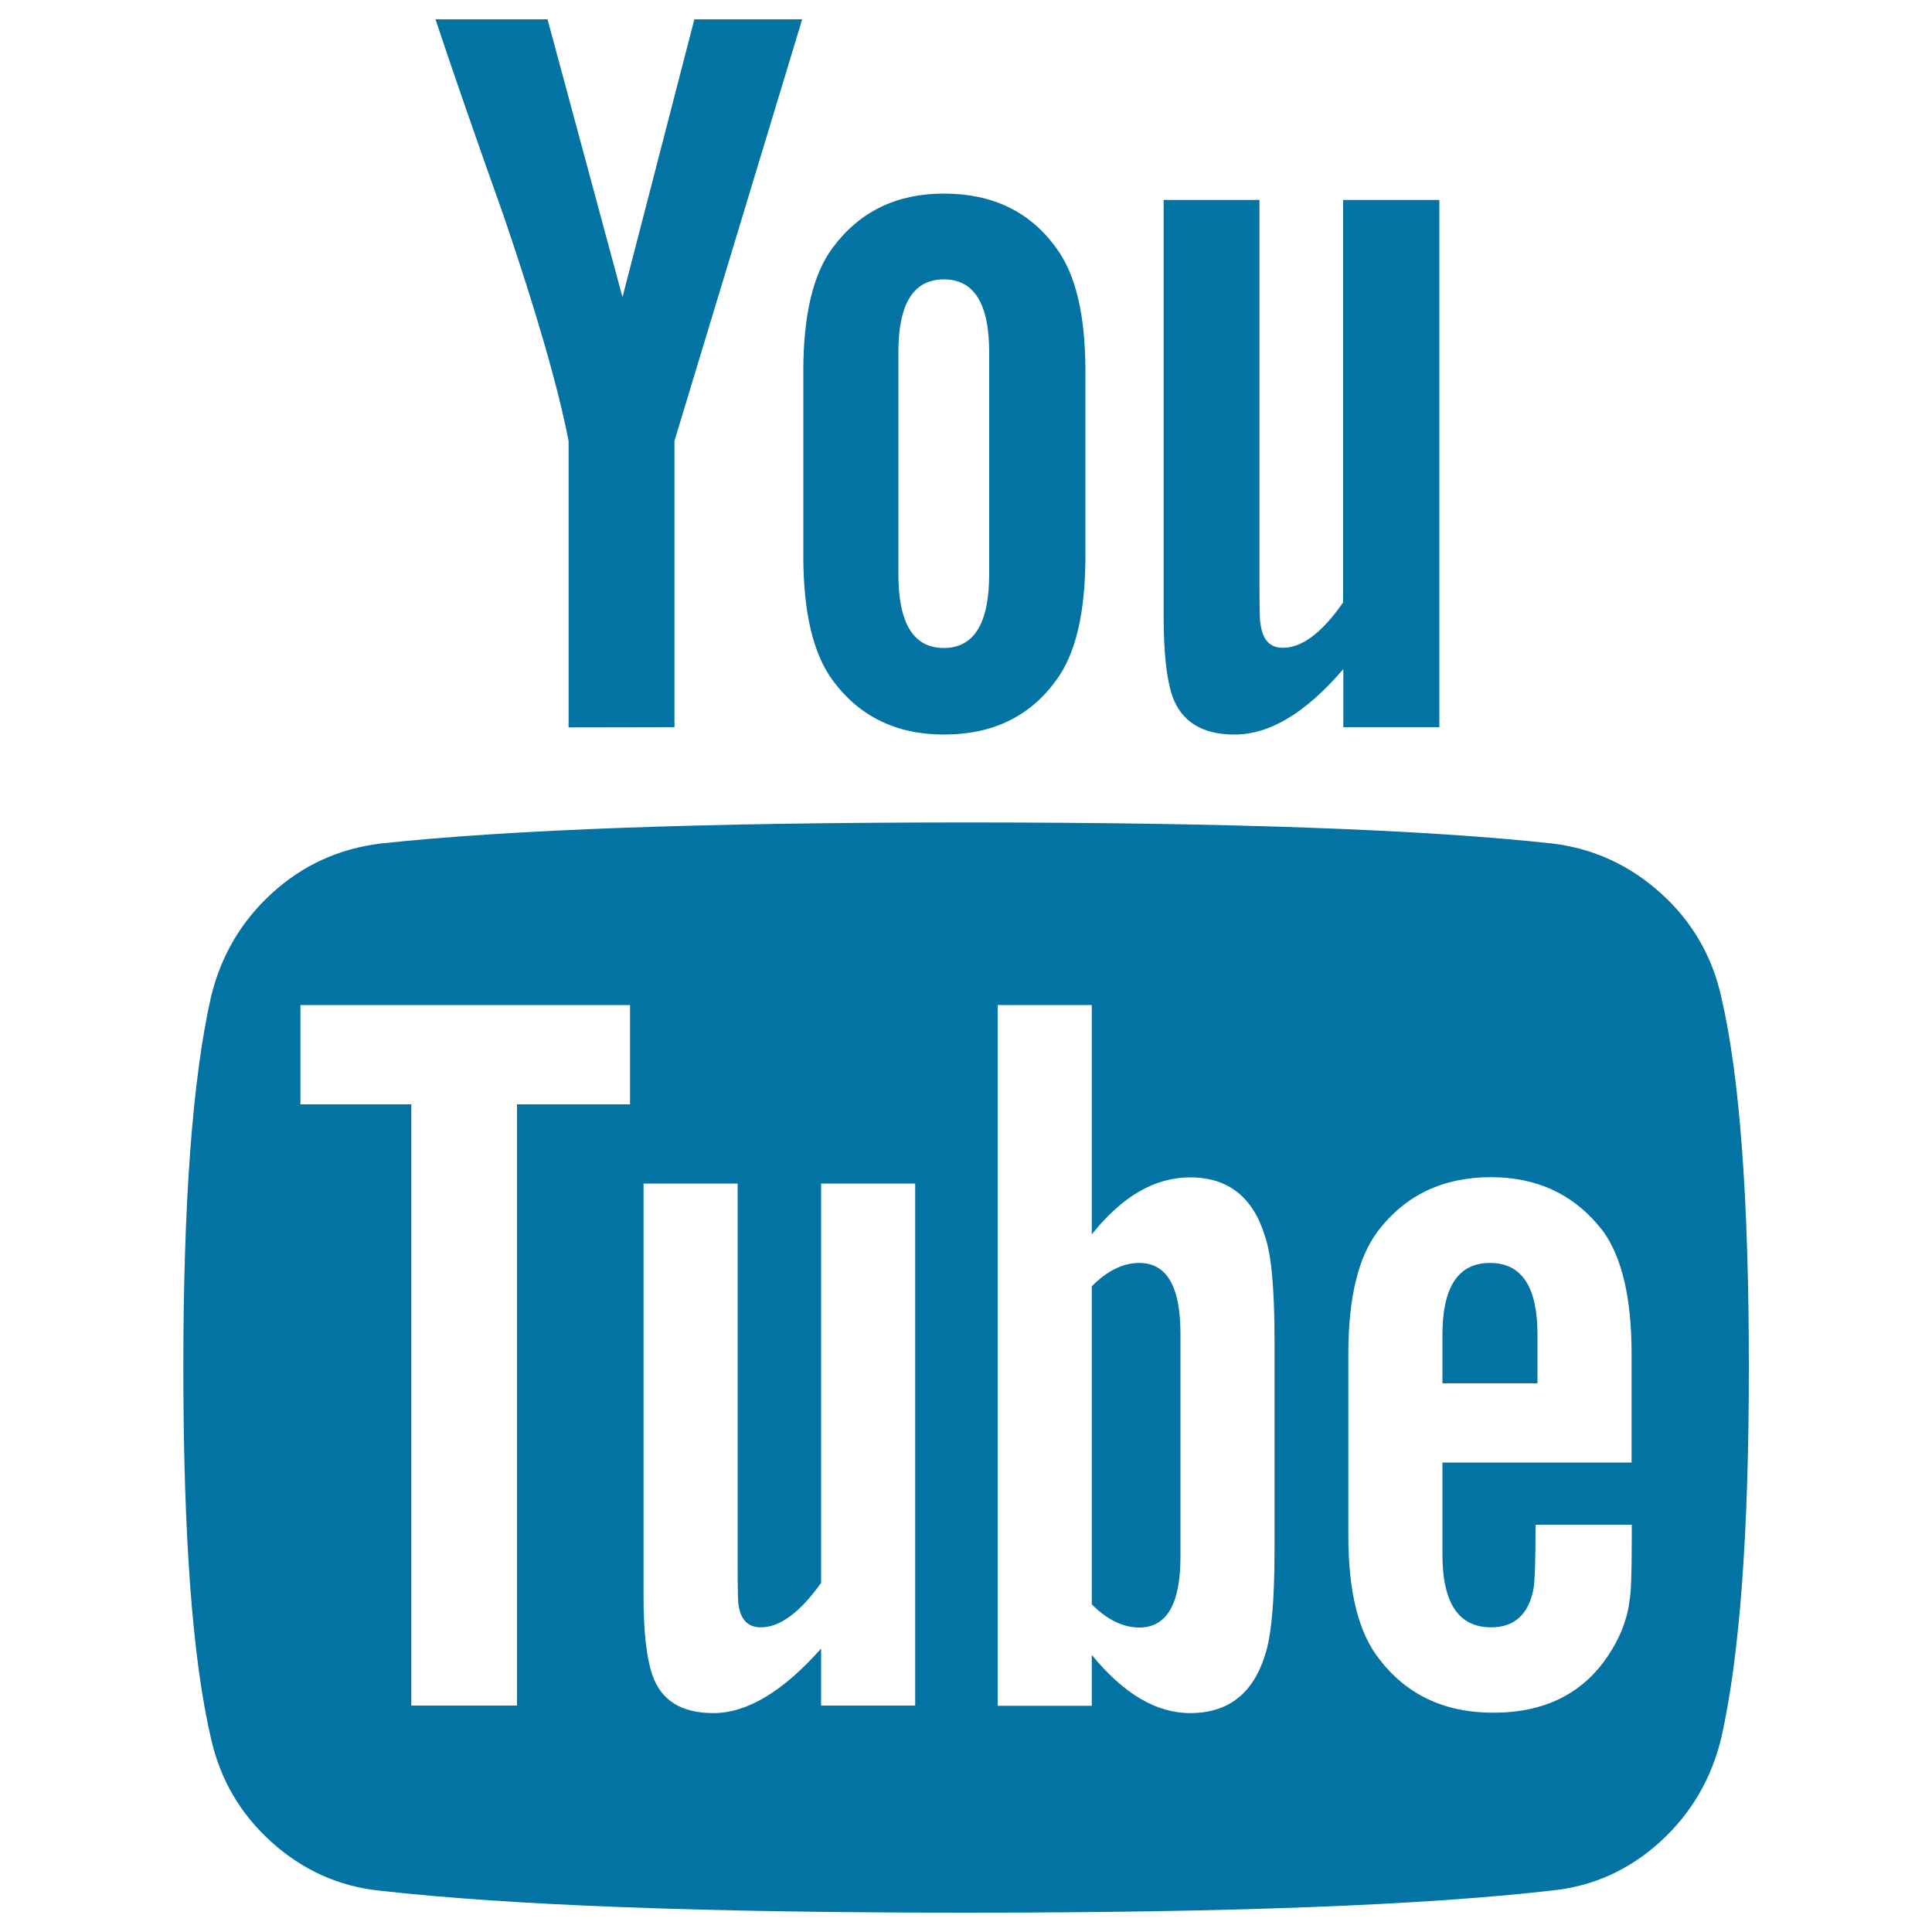 <svg xmlns="http://www.w3.org/2000/svg" viewBox="0 0 1000 1000" style="fill:#0273a2">
<title>Youtube Logo SVG icon</title>
<g><g><path d="M602.3,103.5V319c0,18.6,1.5,32.3,4.4,41c4.7,13.5,15.5,20.2,32.3,20.2c18.2,0,37-11.3,56.3-33.9v30.1H745V103.5h-49.8v208.3c-10.9,15.7-21.3,23.5-31.2,23.5c-6.6,0-10.4-4-11.5-12c-0.4-0.7-0.6-7.1-0.6-19.1V103.5H602.3z"/><path d="M488.5,380.2c25.2,0,44.5-9.3,58-27.9c10.2-13.5,15.3-35,15.3-64.5v-95.7c0-29.2-5.1-50.5-15.3-64c-13.5-18.6-32.8-27.9-58-27.9c-24.4,0-43.6,9.3-57.4,27.9c-10.2,13.5-15.3,34.8-15.3,64v95.7c0,29.2,5.1,50.7,15.3,64.5C444.9,370.9,464.1,380.2,488.5,380.2z M465,182.3c0-25.1,7.8-37.7,23.5-37.7c15.7,0,23.5,12.6,23.5,37.7v114.8c0,25.5-7.8,38.3-23.5,38.3c-15.7,0-23.5-12.7-23.5-38.3V182.3z"/><path d="M349.1,376.4V228.2L415.2,10h-55.8l-37.2,143.8L283.4,10h-58c10.2,30.6,22.1,64.7,35.5,102.3c17.1,50.3,28.2,89,33.4,116v148.2L349.1,376.4L349.1,376.4L349.1,376.4z"/><path d="M859.6,462.3c-16.2-14.6-34.9-23.1-56-25.7c-67.1-7.3-168.3-10.9-303.5-10.9c-135.3,0-236.2,3.7-303,10.9c-21.5,2.6-40.3,11.1-56.3,25.7c-16,14.6-26.6,32.6-31.7,54.2c-9.5,42.3-14.2,106.1-14.2,191.4c0,86.8,4.7,150.6,14.2,191.4c4.7,21.5,15.2,39.5,31.4,54.1c16.2,14.6,34.9,23,56,25.2C263.6,986.2,364.7,990,500,990c135.3,0,236.4-3.8,303.5-11.5c21.1-2.2,39.7-10.6,55.8-25.2c16-14.6,26.6-32.6,31.7-54.1c9.5-42.3,14.2-106.1,14.2-191.4c0-86.8-4.7-150.6-14.2-191.4C886.3,494.9,875.8,476.9,859.6,462.3z M326.1,571.6h-58.5v311.2h-54.7V571.6h-57.4v-51.4h170.6L326.1,571.6L326.1,571.6z M473.7,882.8h-48.7v-29.5c-19.7,22.2-38.3,33.4-55.8,33.4c-16.8,0-27.3-6.8-31.7-20.2c-2.9-8.8-4.4-22-4.4-39.9V612.6h48.7v199.1c0,11.7,0.2,18,0.5,19.1c1.1,7.6,4.9,11.5,11.5,11.5c9.8,0,20.2-7.6,31.2-23V612.6h48.7L473.7,882.8L473.7,882.8L473.7,882.8z M659.7,801.9c0,26.6-1.6,44.8-4.9,54.7c-6.2,20-19.1,30.1-38.8,30.1c-17.5,0-34.4-10-50.9-30.1v26.3h-48.7V520.2h48.7v118.7c15.7-19.7,32.6-29.5,50.9-29.5c19.7,0,32.6,10.2,38.8,30.6c3.3,9.5,4.9,27.5,4.9,54.2V801.9z M844.5,757h-97.9v47.6c0,25.2,8.4,37.7,25.2,37.7c12,0,19.3-6.6,21.9-19.7c0.7-3.7,1.1-14.8,1.1-33.4h49.8v7.1c0,17.9-0.4,28.4-1.1,31.7c-1.1,9.9-4.9,19.7-11.5,29.5c-13.1,19.3-32.8,29-59.1,29c-25.2,0-44.9-9.3-59.1-27.9c-10.6-13.5-15.9-34.6-15.9-63.4v-94.6c0-28.8,5.1-49.9,15.3-63.4c14.2-18.6,33.7-27.9,58.5-27.9c24.4,0,43.7,9.3,58,27.9c9.8,13.5,14.8,34.7,14.8,63.4L844.5,757L844.5,757L844.5,757z"/><path d="M771.2,653.7c-16.4,0-24.6,12.4-24.6,37.2V716h49.2v-25.2C795.8,666.1,787.7,653.7,771.2,653.7z"/><path d="M589.7,653.7c-8.4,0-16.6,4-24.6,12.1v164.6c8,8,16.2,12,24.6,12c14.2,0,21.3-12.2,21.3-36.6V690.3C611,665.9,603.9,653.7,589.7,653.7z"/></g></g>
</svg>